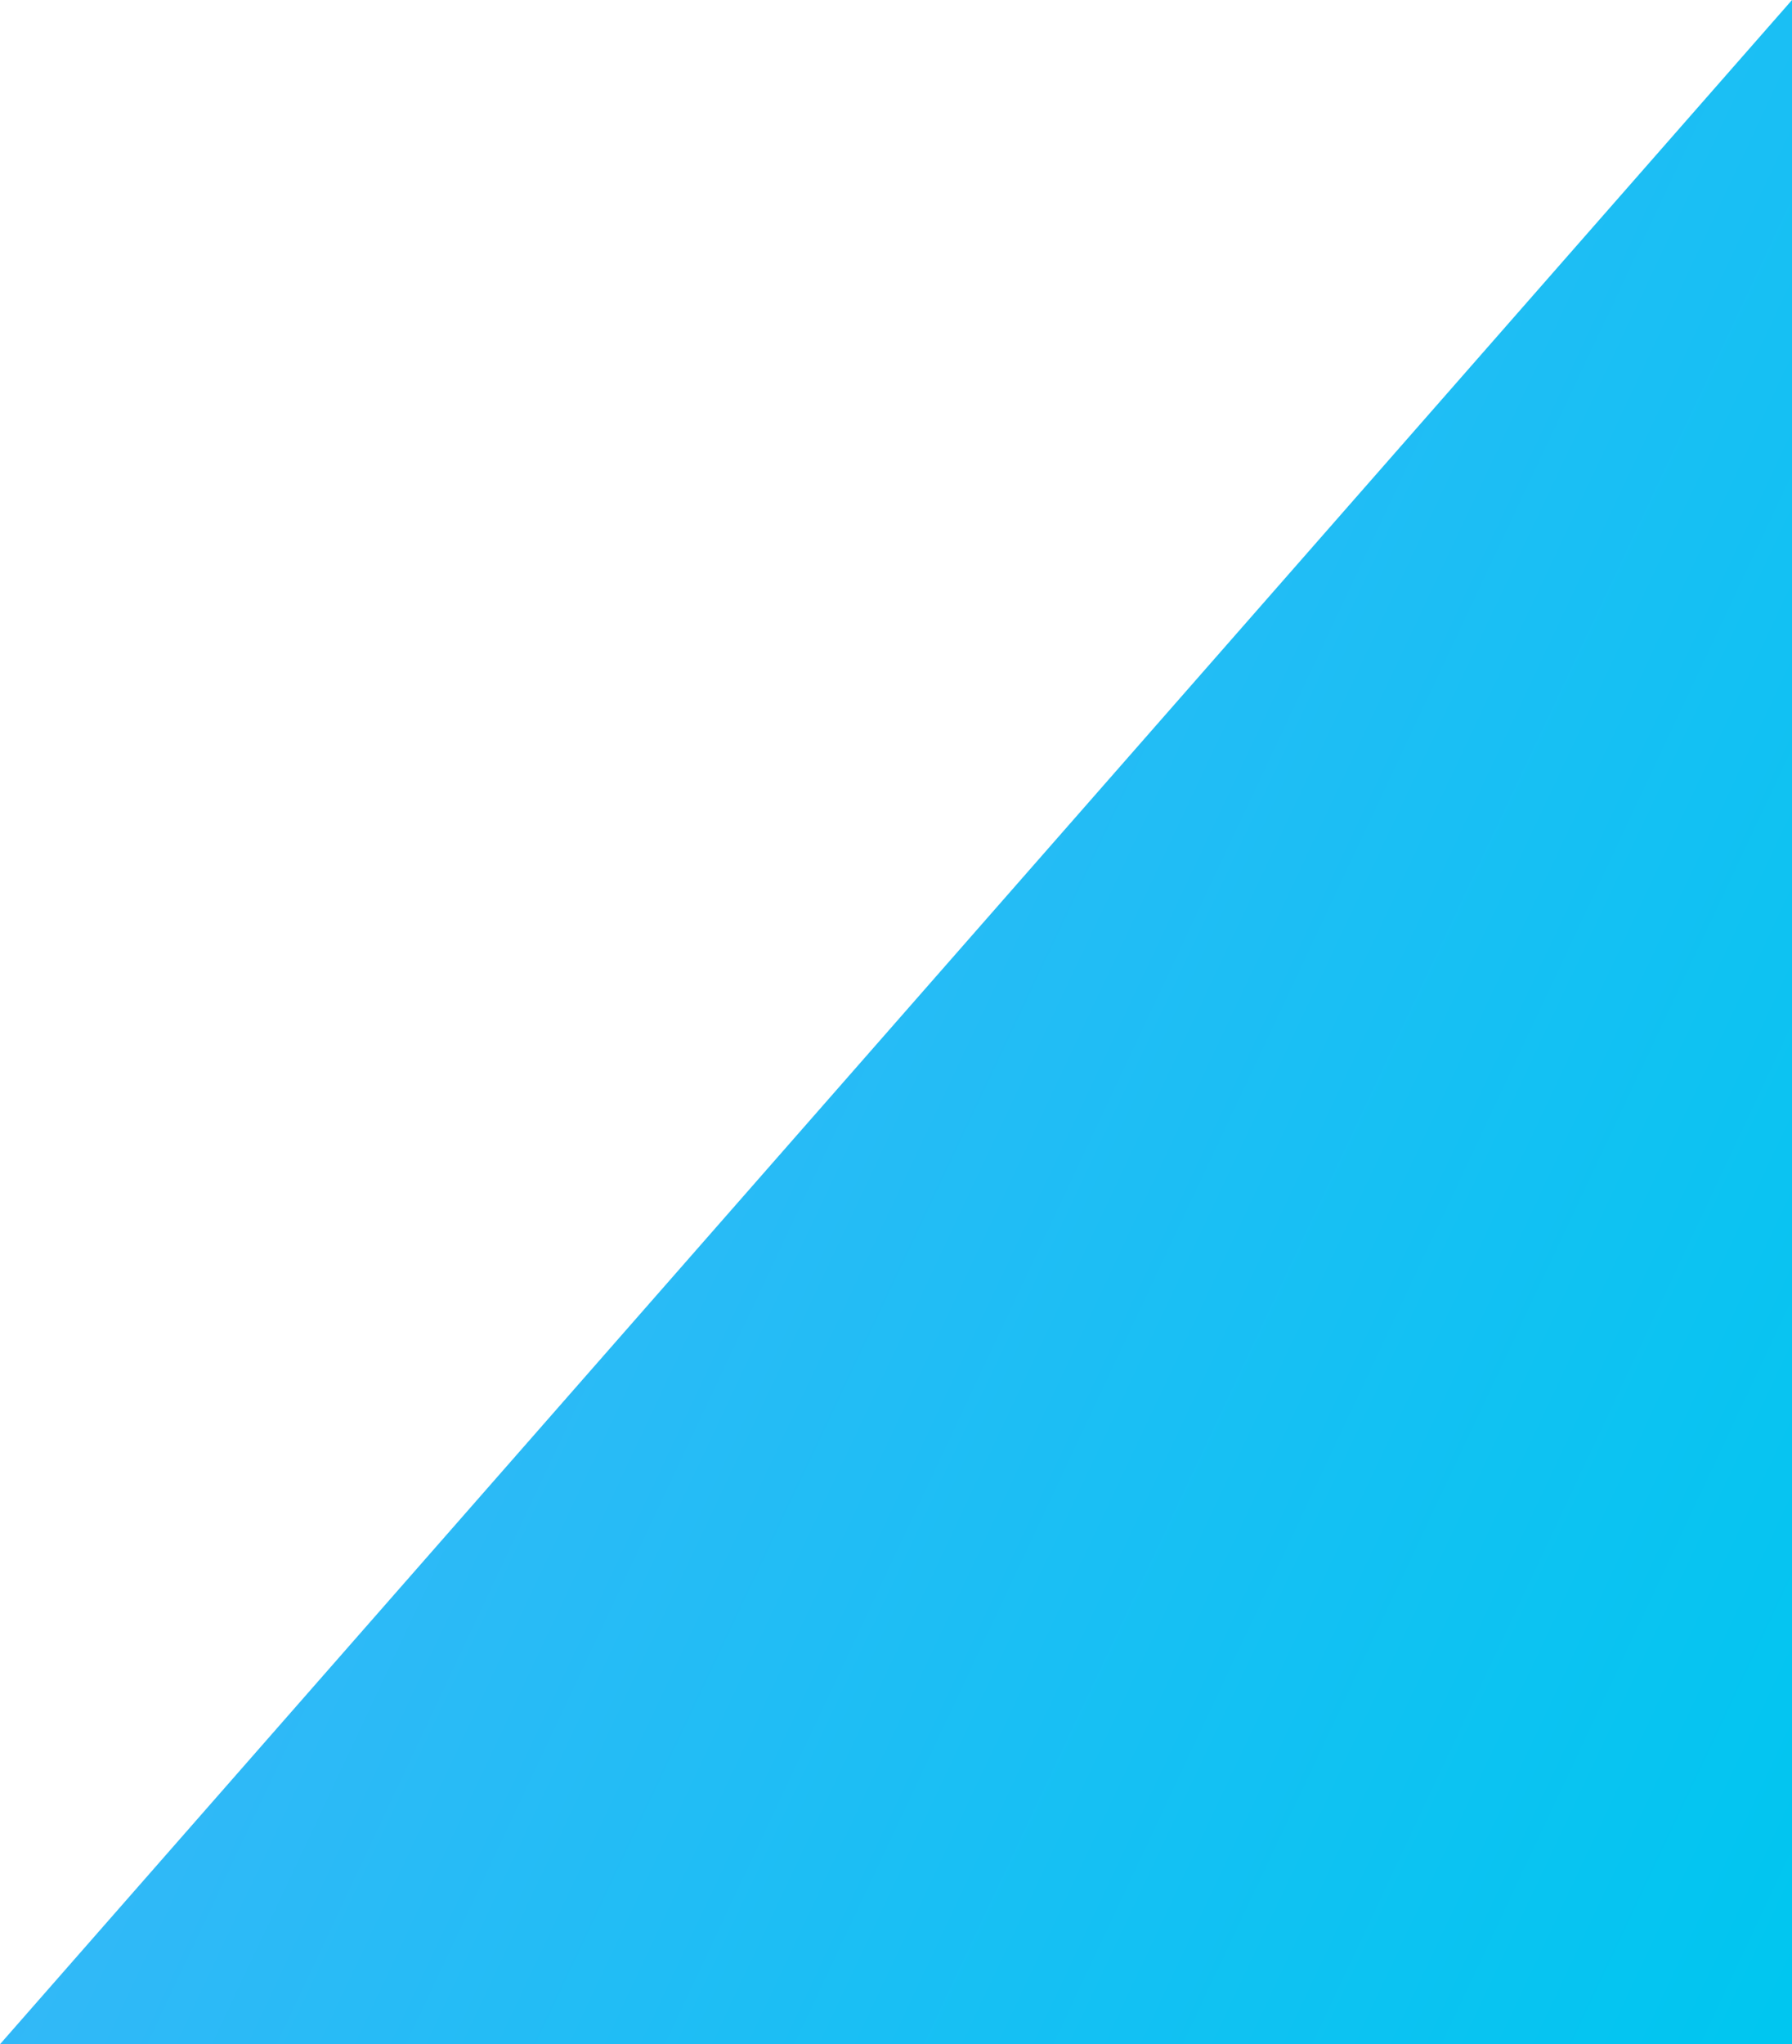 <svg width="306" height="349" viewBox="0 0 306 349" fill="none" xmlns="http://www.w3.org/2000/svg">
<path d="M306 0V349H0L306 0Z" fill="url(#paint0_linear_3954_36)"/>
<defs>
<linearGradient id="paint0_linear_3954_36" x1="2.436" y1="-142.955" x2="436.734" y2="61.414" gradientUnits="userSpaceOnUse">
<stop stop-color="#57AEFD"/>
<stop offset="1" stop-color="#00C6F0"/>
</linearGradient>
</defs>
</svg>
